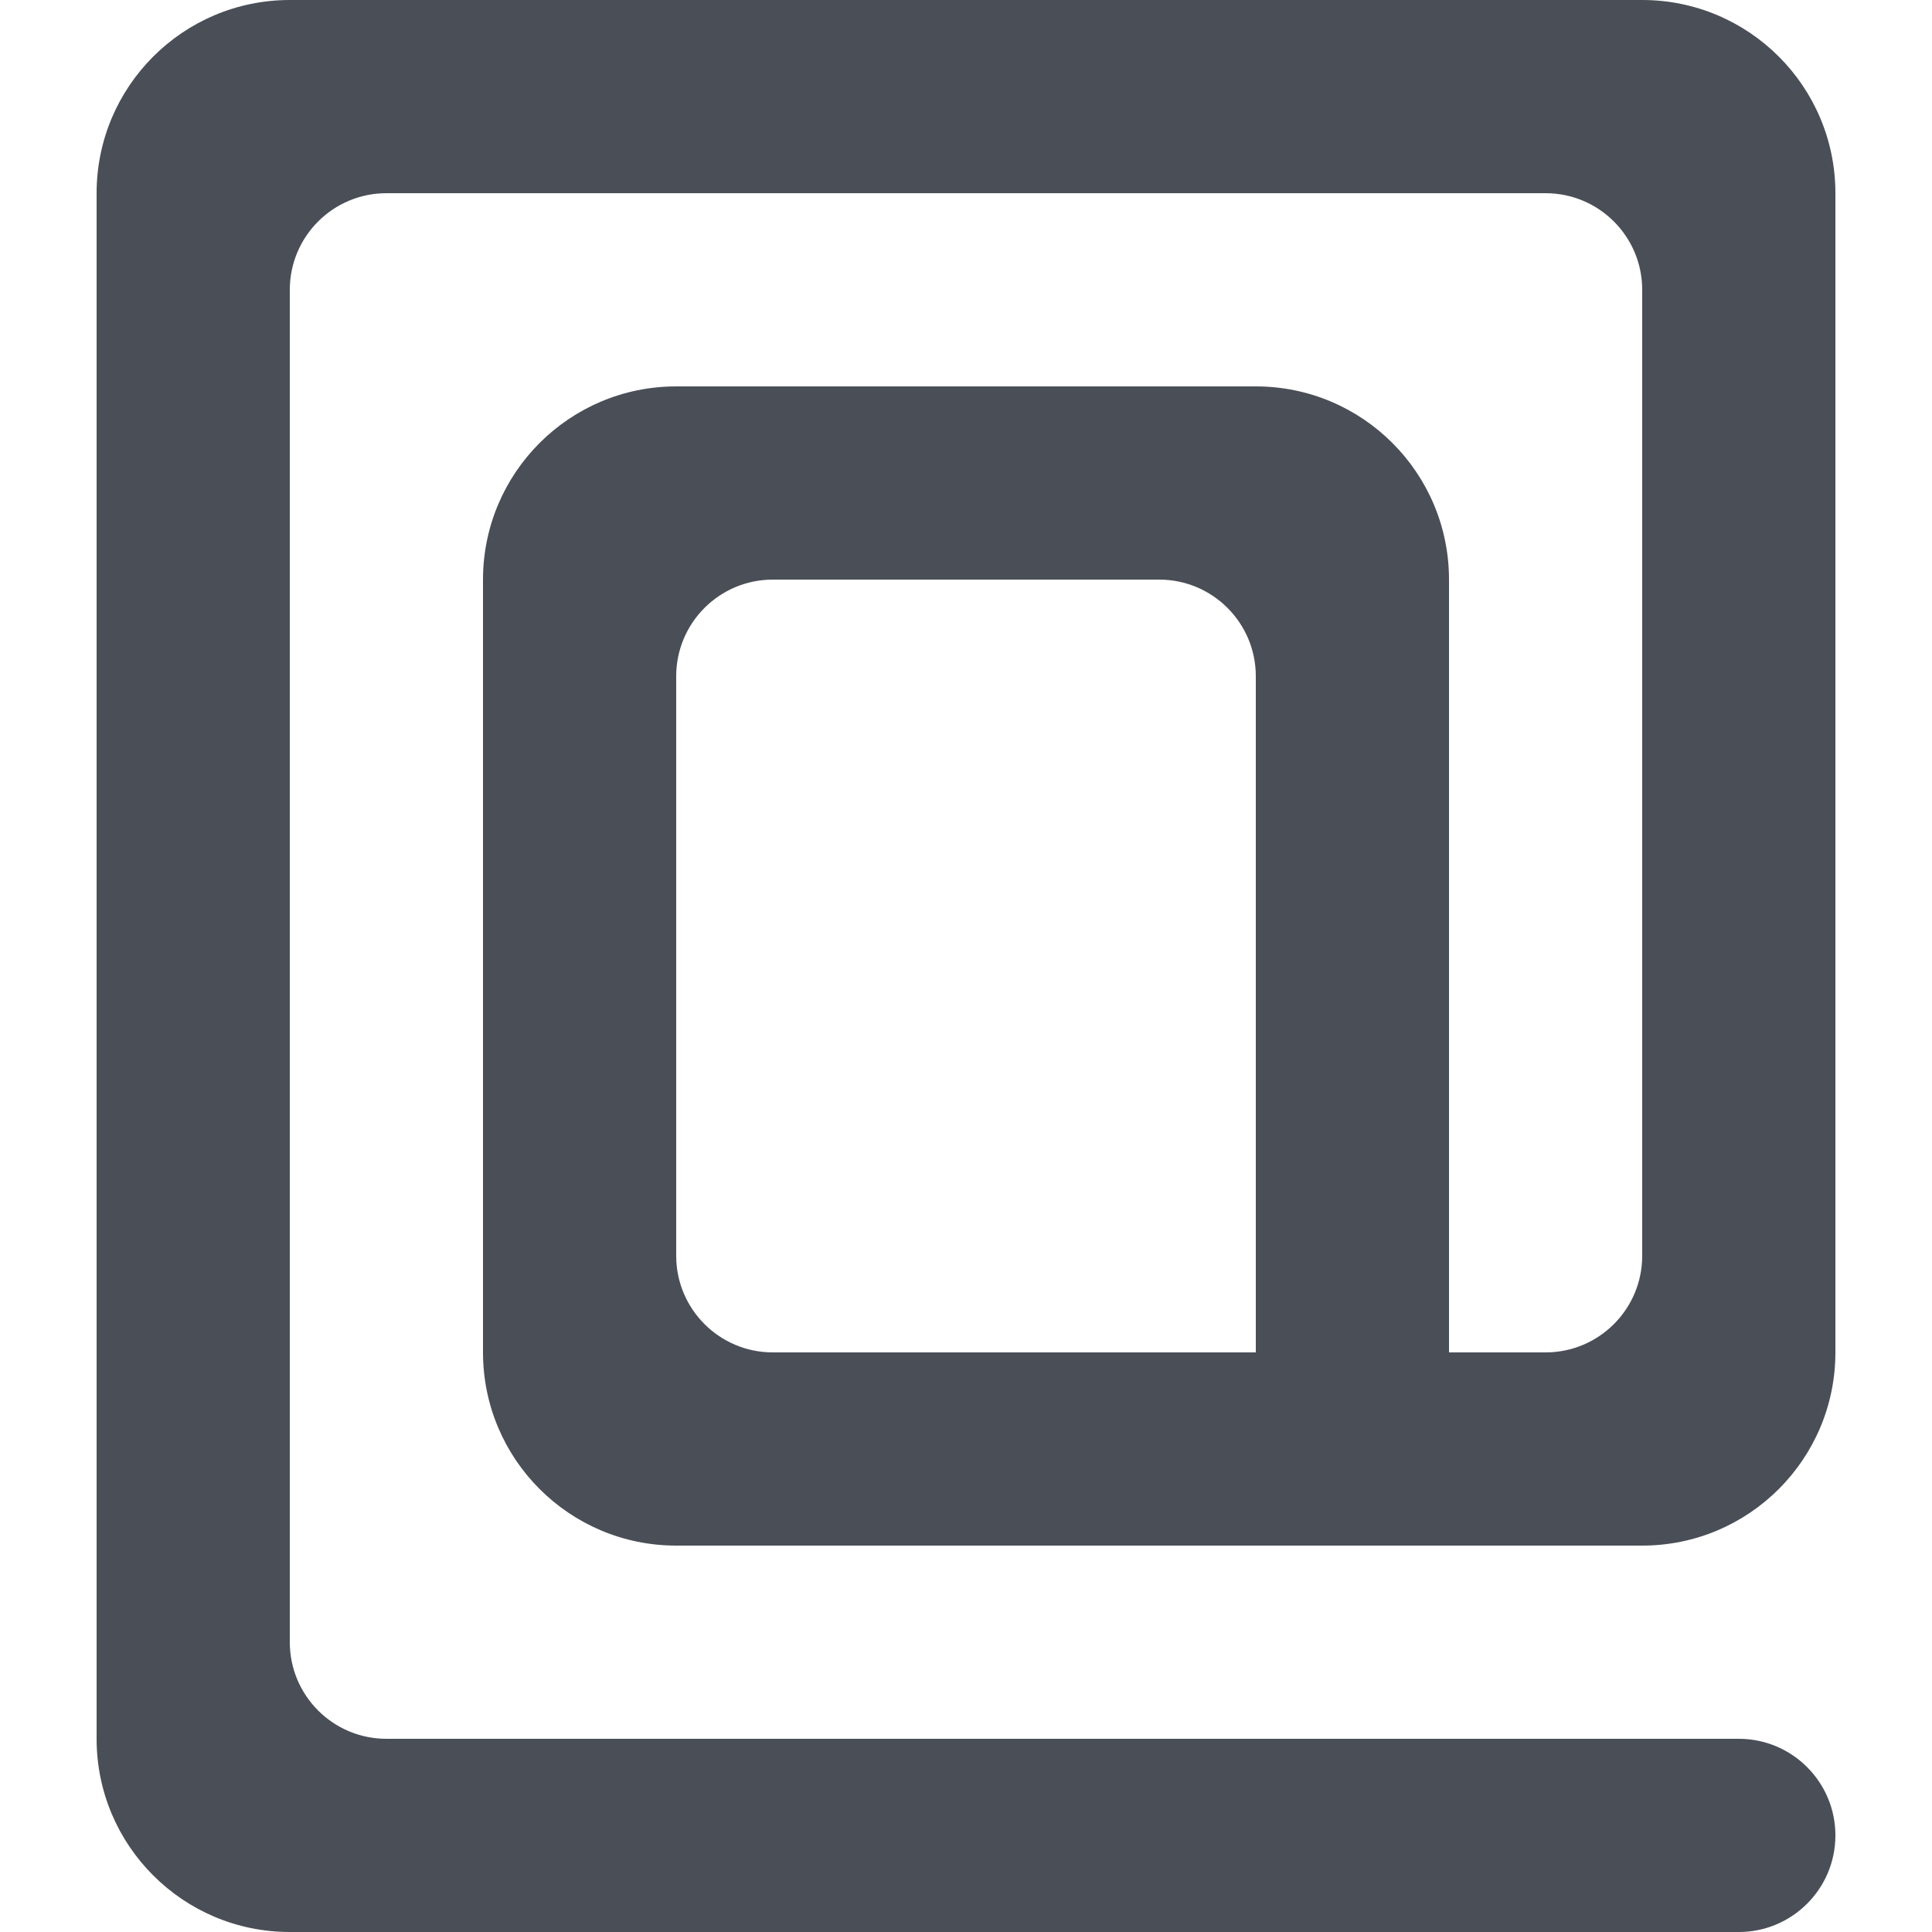 <svg viewBox="-1 0 20 20" version="1.1" xmlns="http://www.w3.org/2000/svg" xmlns:xlink="http://www.w3.org/1999/xlink" fill="#000000"><g id="SVGRepo_bgCarrier" stroke-width="0"></g><g id="SVGRepo_tracerCarrier" stroke-linecap="round" stroke-linejoin="round"></g><g id="SVGRepo_iconCarrier"> <title>at_sign [#26]</title> <desc>Created with Sketch.</desc> <defs> </defs> <g id="Page-1" stroke="none" stroke-width="1" fill="none" fill-rule="evenodd"> <g id="Dribbble-Light-Preview" transform="translate(-141, -8079)" fill="#4a4e57"> <g id="icons" transform="translate(56, 160)"> <path d="M97,7933 L92,7933 C91.448,7933 91,7932.552 91,7932 L91,7926 C91,7925.448 91.448,7925 92,7925 L96,7925 C96.552,7925 97,7925.448 97,7926 L97,7933 Z M97,7923 L91,7923 C89.896,7923 89,7923.895 89,7925 L89,7933 C89,7934.105 89.896,7935 91,7935 L101,7935 C102.104,7935 103,7934.105 103,7933 L103,7921 C103,7919.895 102.104,7919 101,7919 L87,7919 C85.896,7919 85,7919.895 85,7921 L85,7937 C85,7938.105 85.896,7939 87,7939 L102,7939 C102.552,7939 103,7938.552 103,7938 C103,7937.448 102.552,7937 102,7937 L88,7937 C87.448,7937 87,7936.552 87,7936 L87,7922 C87,7921.448 87.448,7921 88,7921 L100,7921 C100.552,7921 101,7921.448 101,7922 L101,7932 C101,7932.552 100.552,7933 100,7933 L99,7933 L99,7925 C99,7923.895 98.104,7923 97,7923 L97,7923 Z" id="at_sign-[#26]"> </path> </g> </g> </g> </g></svg>